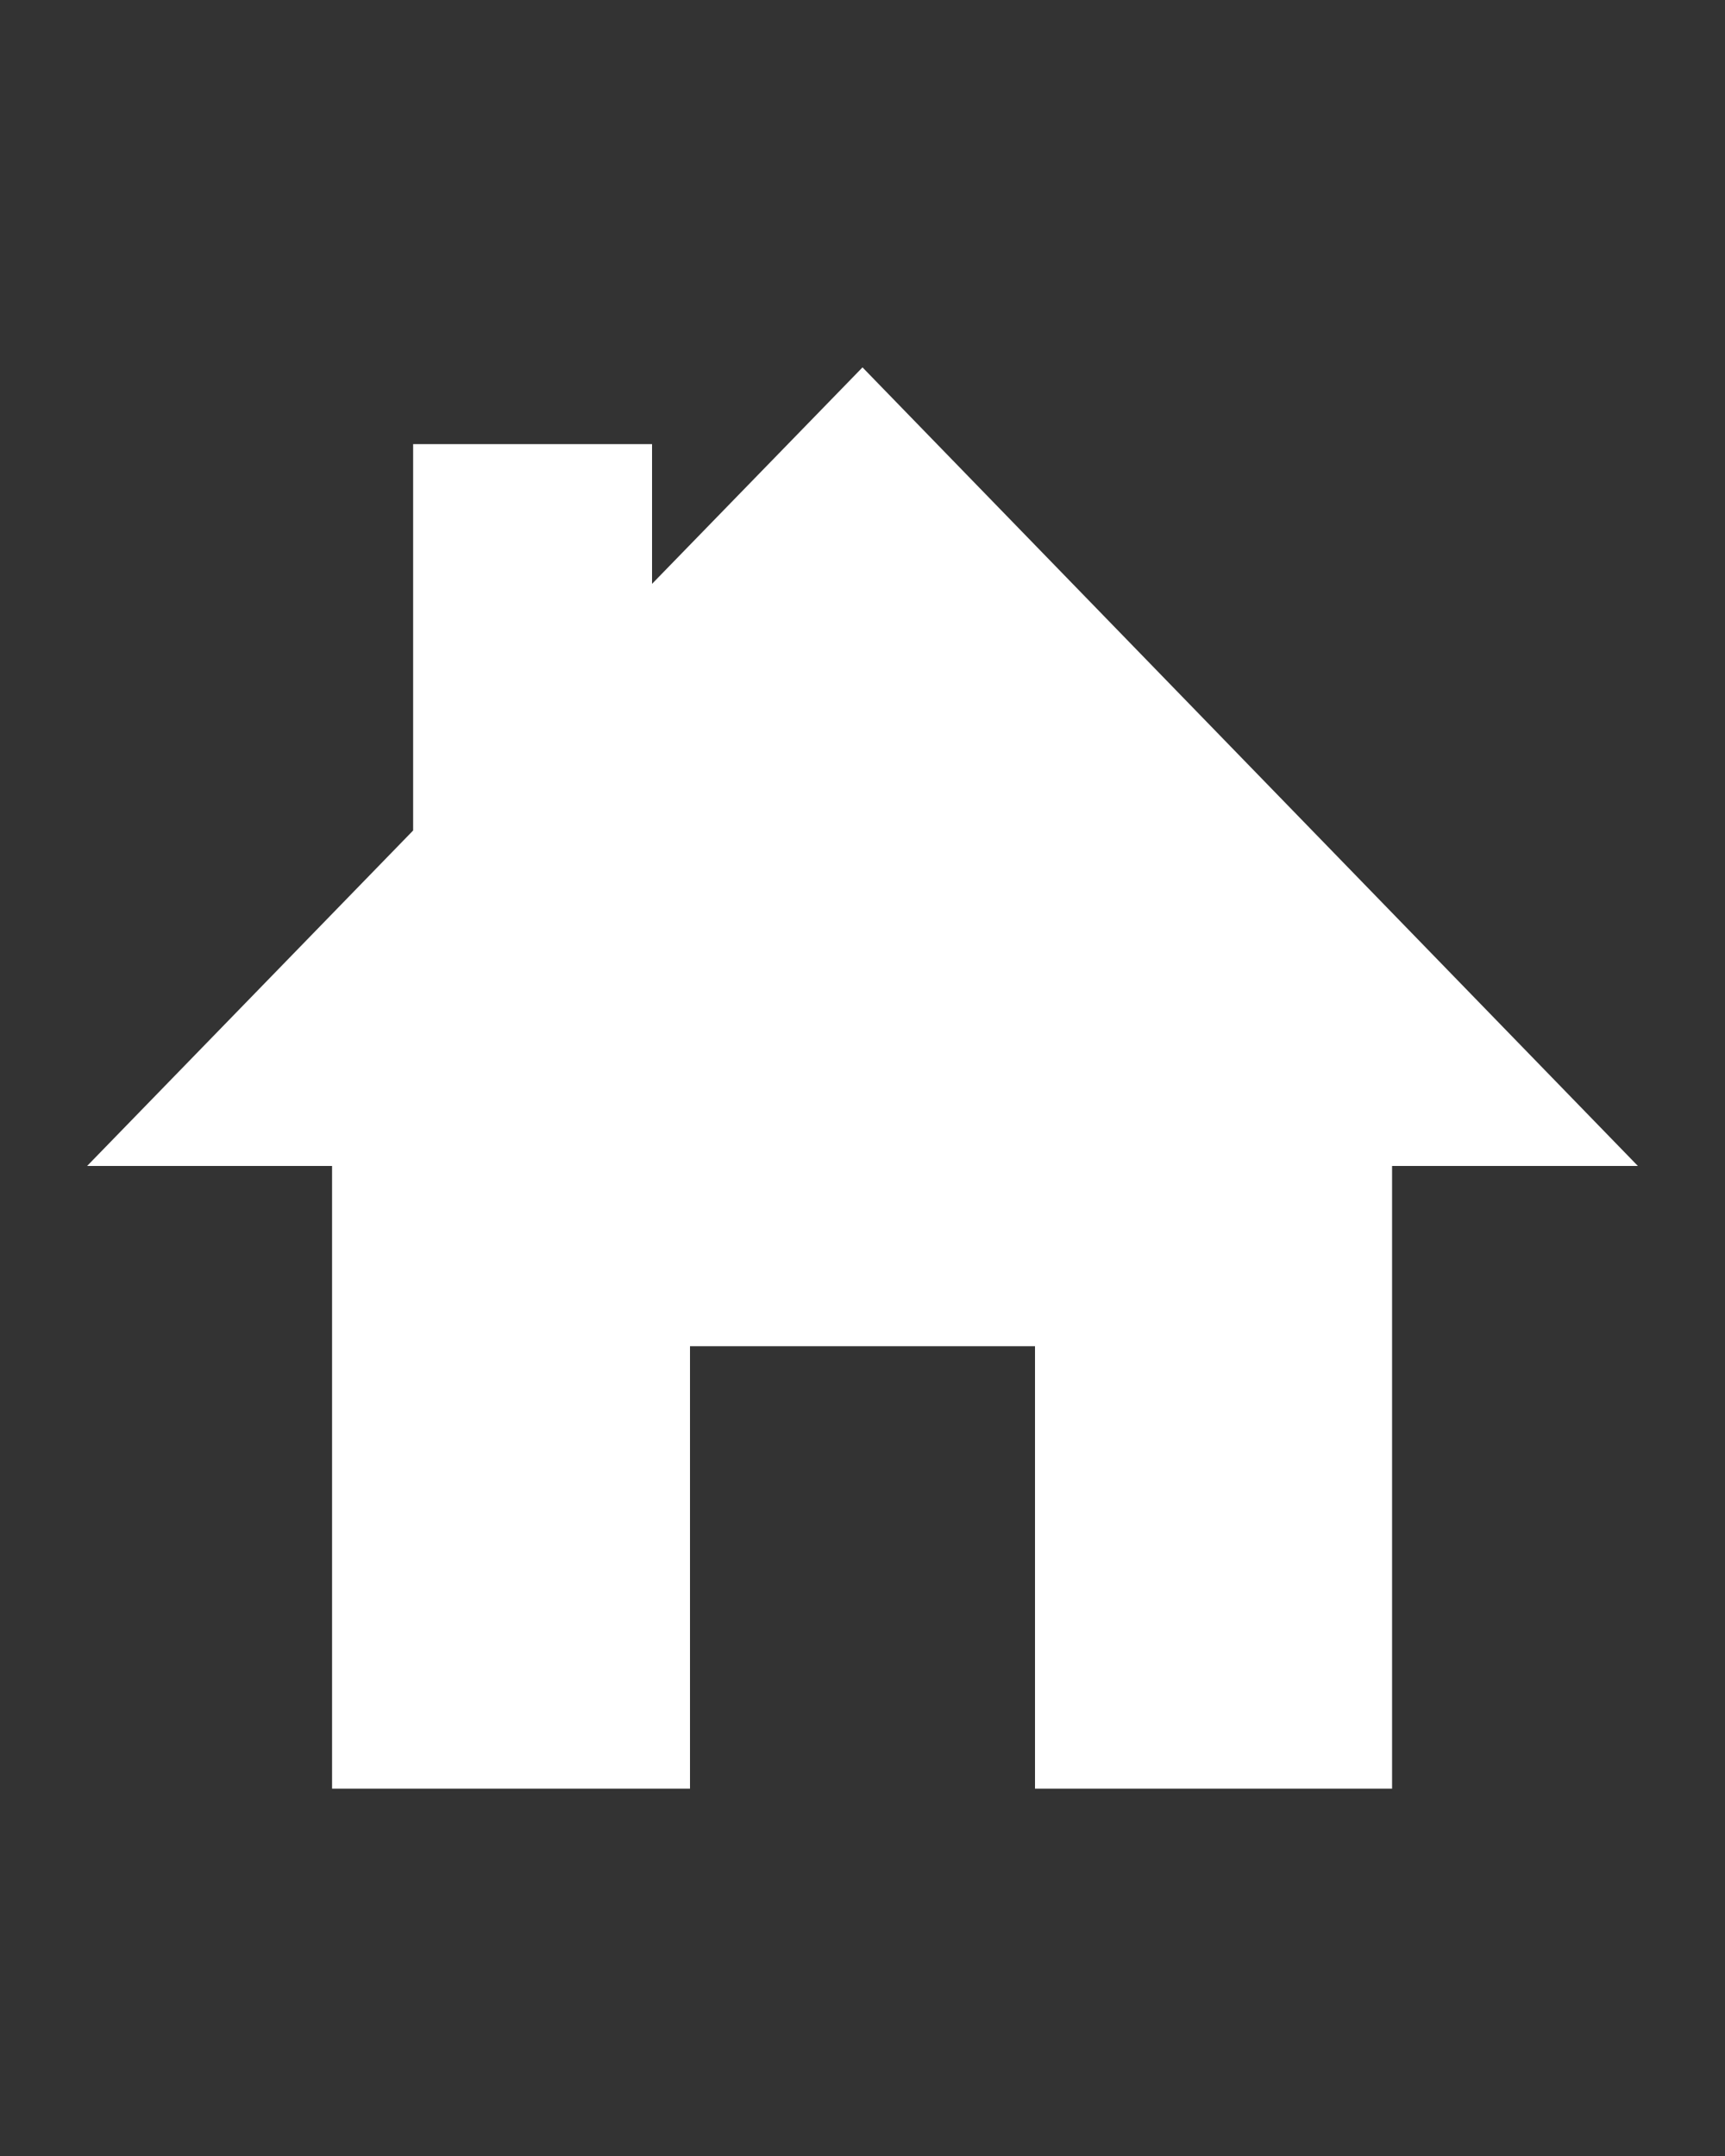 <?xml version="1.0" encoding="utf-8"?>
<!-- Generator: Adobe Illustrator 28.0.0, SVG Export Plug-In . SVG Version: 6.00 Build 0)  -->
<svg version="1.1" id="Ebene_1" xmlns="http://www.w3.org/2000/svg" xmlns:xlink="http://www.w3.org/1999/xlink" x="0px" y="0px"
	 viewBox="0 0 200 250" style="enable-background:new 0 0 200 250;" xml:space="preserve">
<rect x="0" y="0" width="200" height="250" fill="#333333" stroke="none"/>
<style type="text/css">
	.st0{fill:#FFFFFF;}
</style>
<polygon class="st0" points="100,42.6 75.6,67.7 75.6,51.5 47.9,51.5 47.9,96.3 10.1,135.2 38.5,135.2 38.5,207.4 80,207.4 
	80,156.1 120,156.1 120,207.4 161.4,207.4 161.4,135.2 189.9,135.2 "/>
</svg>
